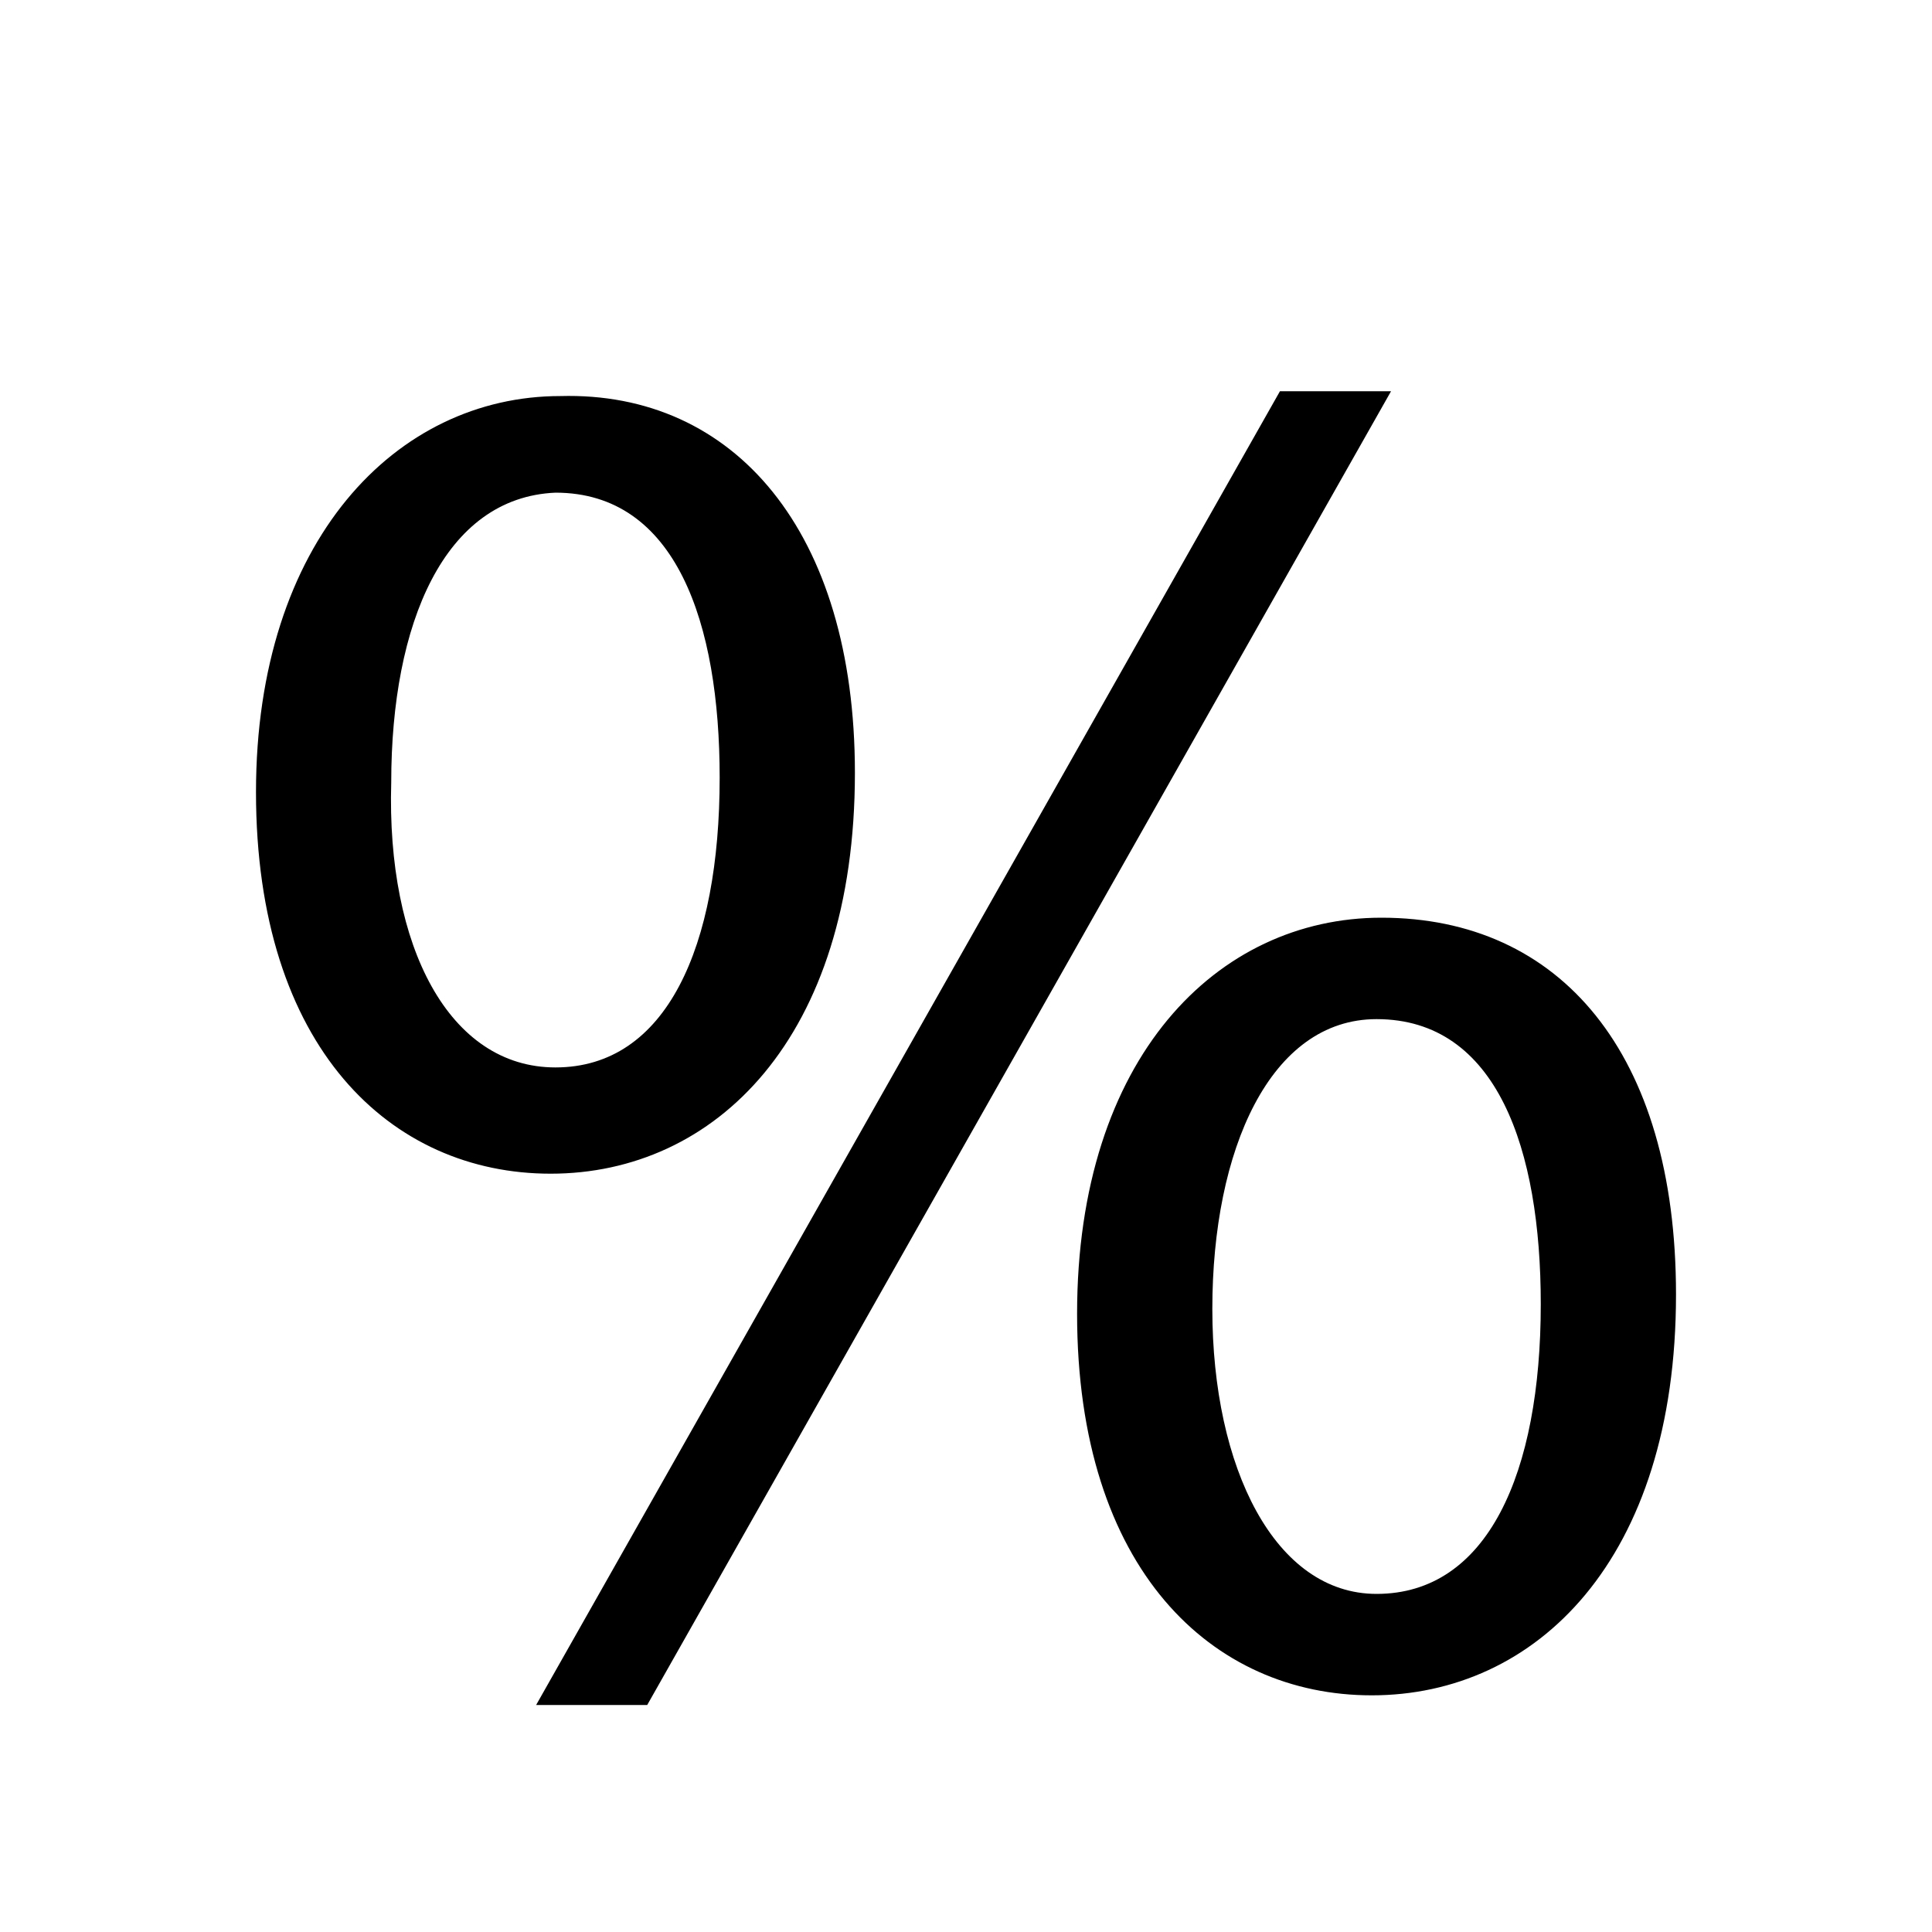 <?xml version="1.0" encoding="utf-8"?>
<!-- Generator: Adobe Illustrator 23.0.1, SVG Export Plug-In . SVG Version: 6.00 Build 0)  -->
<svg version="1.1" id="Layer_1" xmlns="http://www.w3.org/2000/svg" xmlns:xlink="http://www.w3.org/1999/xlink" x="0px" y="0px"
	 viewBox="0 0 40 40" style="enable-background:new 0 0 40 40;" xml:space="preserve">
<style type="text/css">
	.st0{fill:none;stroke:#010101;stroke-miterlimit:10;}
	.st1{fill:#010101;}
	.st2{fill:none;stroke:#000000;stroke-width:0.75;stroke-linejoin:round;stroke-miterlimit:10;}
	.st3{fill:none;stroke:#000000;stroke-linecap:round;stroke-linejoin:round;stroke-miterlimit:10;}
	.st4{fill:none;stroke:#000000;stroke-miterlimit:10;}
	.st5{fill:none;stroke:#000000;stroke-width:0.75;stroke-miterlimit:10;}
	.st6{fill:none;stroke:#010101;stroke-linecap:round;stroke-linejoin:round;stroke-miterlimit:22.926;}
	.st7{fill:none;stroke:#010101;stroke-miterlimit:22.926;}
	.st8{fill:#17343A;}
	.st9{stroke:#000000;stroke-width:0.25;stroke-miterlimit:22.926;}
	.st10{stroke:#000000;stroke-width:0.25;stroke-miterlimit:10;}
	.st11{fill-rule:evenodd;clip-rule:evenodd;fill:#030303;}
	.st12{fill:#313131;}
	.st13{fill:#353635;}
</style>
<g>
	<path d="M17.7,16c0,5.5-2.9,8.3-6.3,8.3c-3.3,0-6.1-2.6-6.1-7.9c0-5.2,2.9-8.2,6.3-8.2C15.2,8.1,17.7,11,17.7,16z M8.1,16.2
		c-0.1,3.4,1.2,5.9,3.4,5.9c2.3,0,3.4-2.5,3.4-6c0-3.2-0.9-5.9-3.4-5.9C9.2,10.3,8.1,12.9,8.1,16.2z M11.1,35.3L26.5,8.1h2.3
		L13.4,35.3H11.1z M34.7,26.8c0,5.5-2.9,8.3-6.3,8.3c-3.3,0-6.1-2.6-6.1-7.9c0-5.3,2.9-8.2,6.3-8.2C32.3,19,34.7,21.8,34.7,26.8z
		 M25.1,27.1c0,3.3,1.3,5.9,3.4,5.9c2.3,0,3.4-2.5,3.4-6c0-3.2-0.9-5.9-3.4-5.9C26.3,21.1,25.1,23.8,25.1,27.1z"/>
</g>
</svg>
